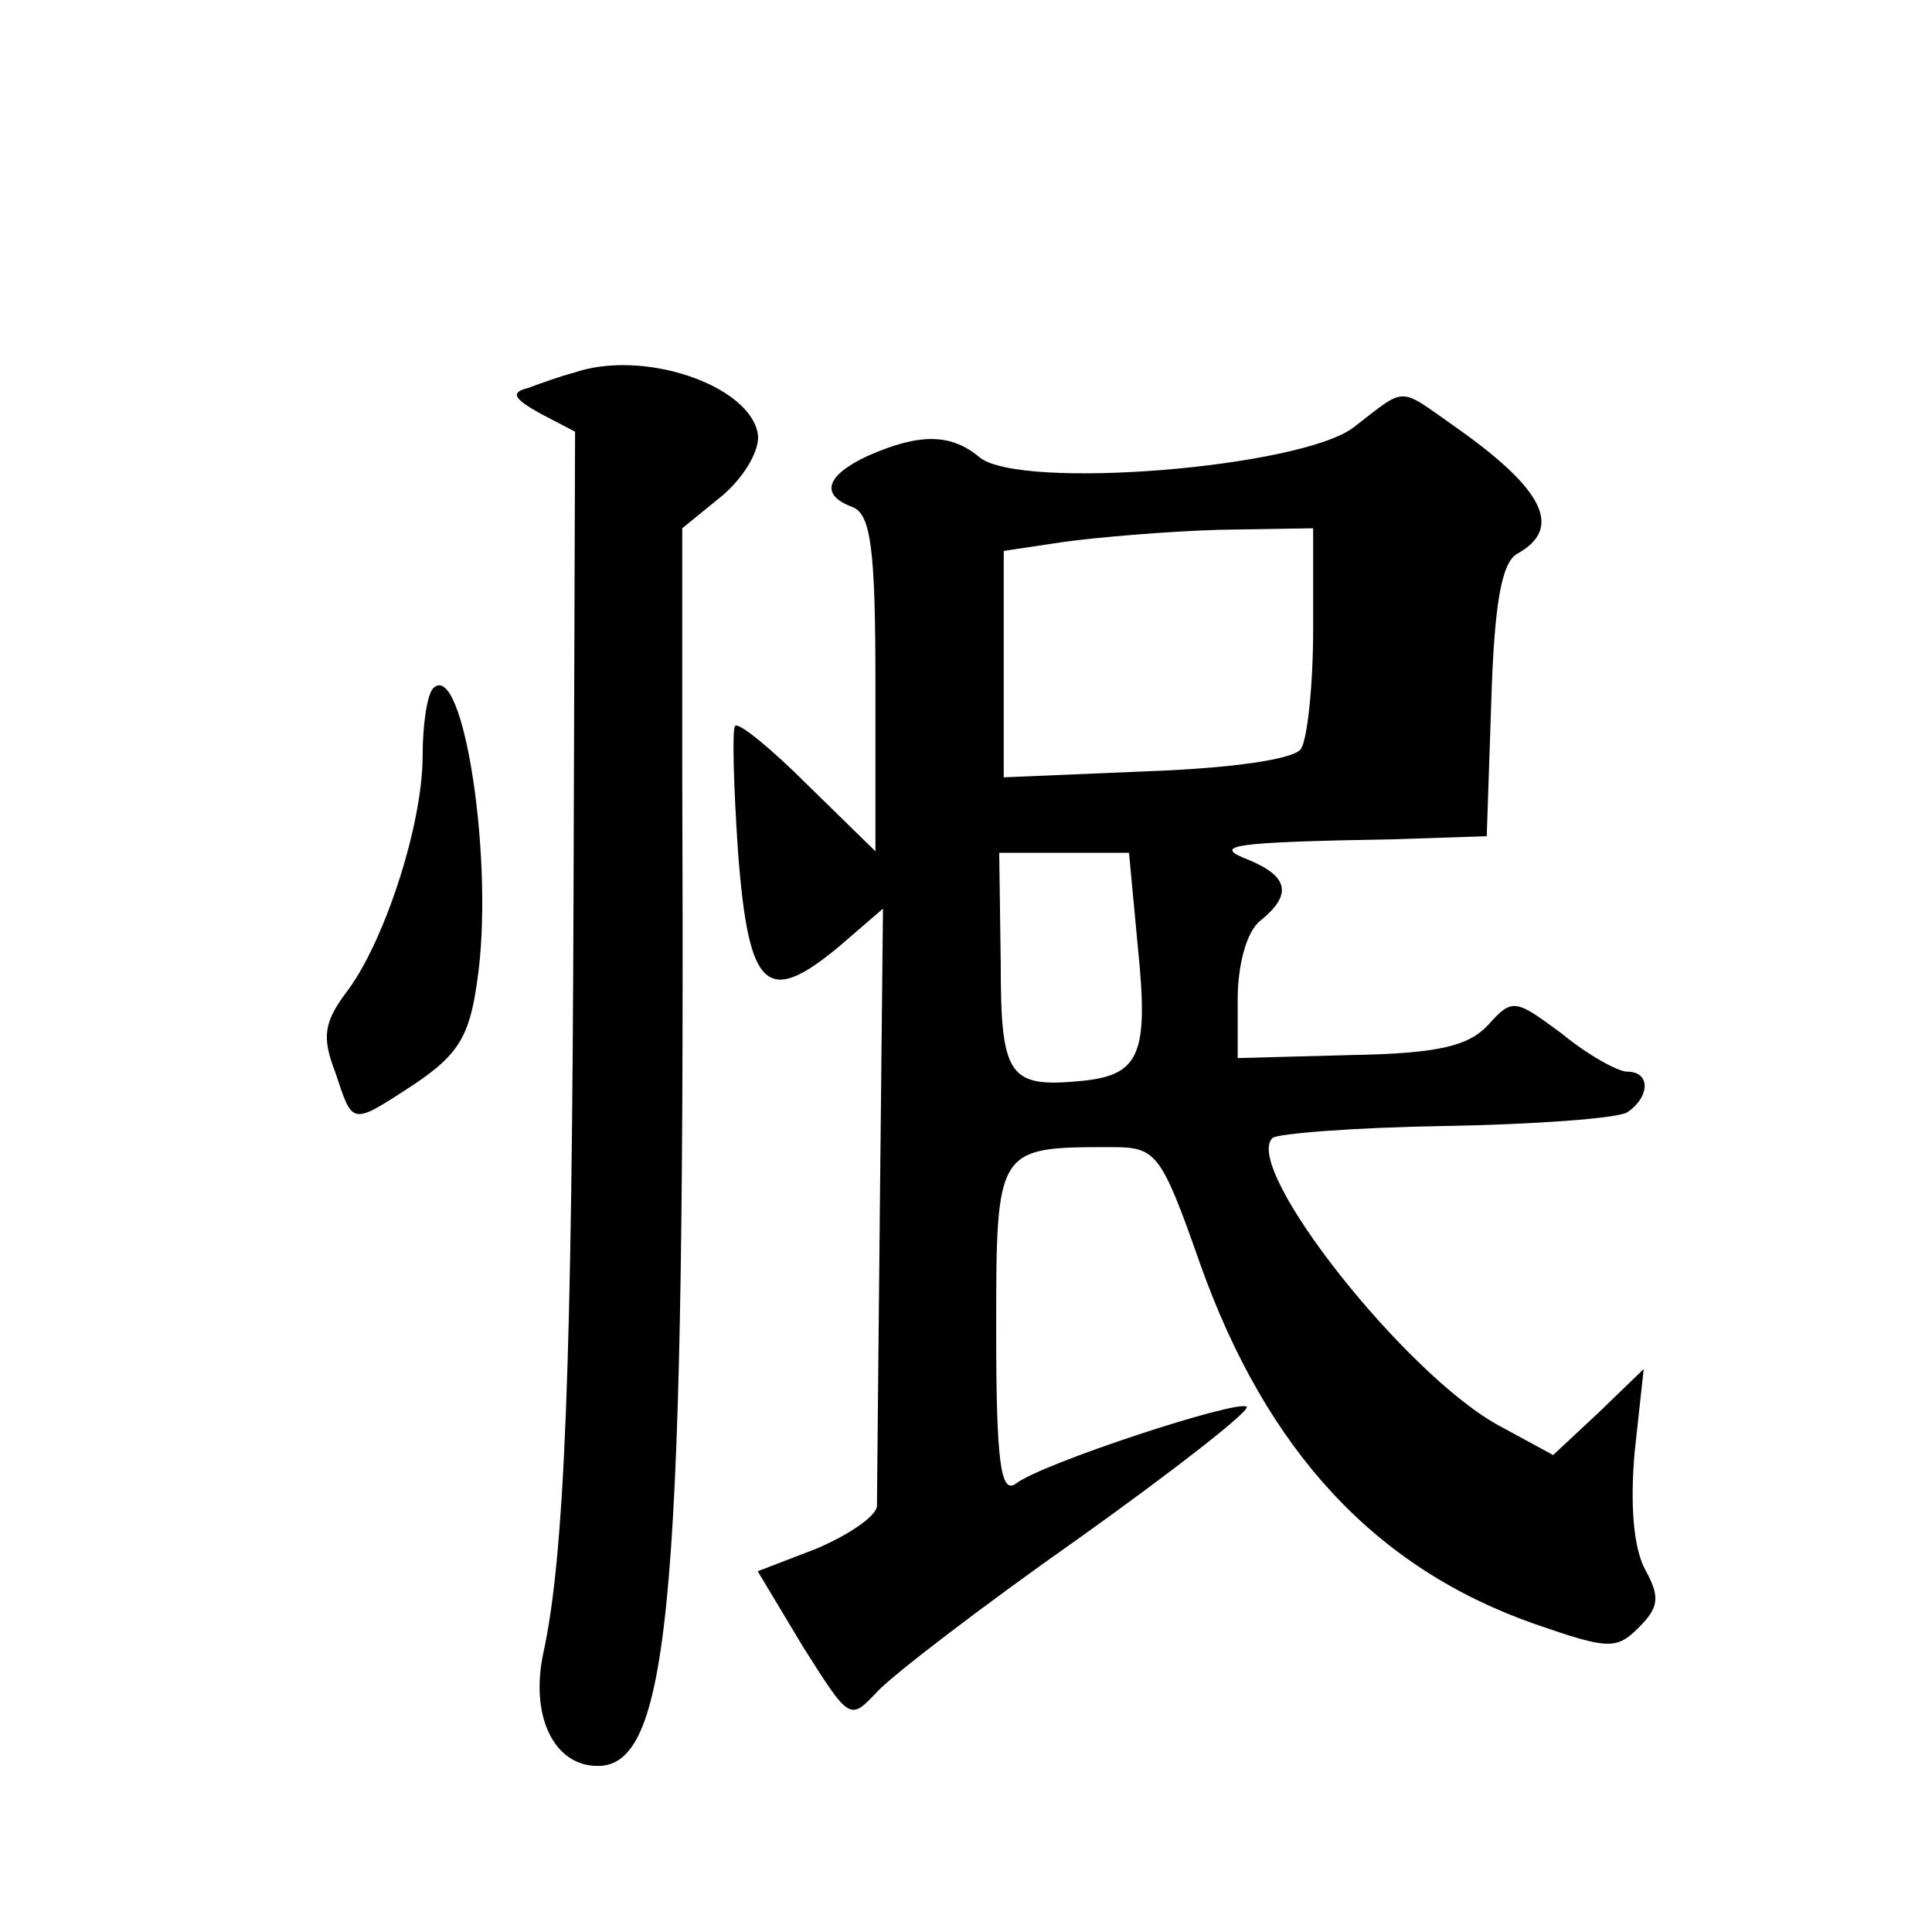 <?xml version="1.0" standalone="no"?>
<!DOCTYPE svg PUBLIC "-//W3C//DTD SVG 20010904//EN"
 "http://www.w3.org/TR/2001/REC-SVG-20010904/DTD/svg10.dtd">
<svg version="1.0" xmlns="http://www.w3.org/2000/svg"
 width="128pt" height="128pt" viewBox="0 0 128 128"
 preserveAspectRatio="xMidYMid meet">
<g transform="translate(0,128) scale(0.1,-0.1)"
fill="#0" stroke="none">
<path d="M380 1033 c-8 -2 -22 -7 -30 -10 -12 -3 -10 -7 8 -17 l23 -12 -1 -300
c-1 -320 -6 -445 -20 -509 -9 -42 7 -75 36 -75 49 0 58 114 56 662 l0 158 27 22
c15 13 25 31 23 41 -6 32 -76 56 -122 40z M897 997 c-35 -27 -221 -42 -248 -20
-19 16 -40 16 -74 1 -28 -13 -32 -26 -10 -34 12 -5 15 -28 15 -117 l0 -111 -45
44 c-24 24 -46 42 -48 39 -2 -2 -1 -40 2 -84 7 -91 19 -102 67 -62 l29 25 -2 -192
c-1 -105 -2 -197 -2 -204 -1 -7 -19 -19 -40 -28 l-39 -15 30 -50 c31 -49 31 -49
49 -30 10 11 70 57 134 102 63 45 113 84 111 87 -6 5 -137 -38 -153 -51 -10 -7
-13 14 -13 101 0 122 0 122 76 122 30 0 33 -3 59 -77 44 -124 116 -202 222 -239
49 -17 54 -17 69 -2 13 13 14 20 4 38 -8 15 -10 44 -7 78 l6 55 -30 -29 -30 -28
-35 19 c-62 33 -171 171 -151 191 3 3 54 7 114 8 59 1 114 5 121 9 15 10 16 27
0 27 -6 0 -26 11 -43 25 -31 23 -33 24 -49 6 -13 -14 -33 -19 -91 -20 l-75 -2 0
39 c0 23 6 45 15 52 21 17 19 29 -7 40 -26 10 -14 12 97 14 l60 2 3 89 c2 66 7
92 17 98 31 17 18 43 -42 85 -37 26 -31 26 -66 -1z m-27 -134 c0 -38 -4 -73 -8
-79 -4 -7 -46 -13 -102 -15 l-95 -4 0 75 0 75 40 6 c22 3 68 7 103 8 l62 1 0 -67z
m-116 -212 c7 -69 1 -83 -36 -87 -50 -5 -55 2 -55 79 l-1 72 43 0 43 0 6 -64z M287
824 c-4 -4 -7 -24 -7 -45 0 -46 -26 -125 -51 -157 -14 -19 -16 -29 -7 -52 12 -36
10 -36 53 -8 28 19 36 31 41 67 12 78 -9 215 -29 195z"/>
</g>
</svg>
